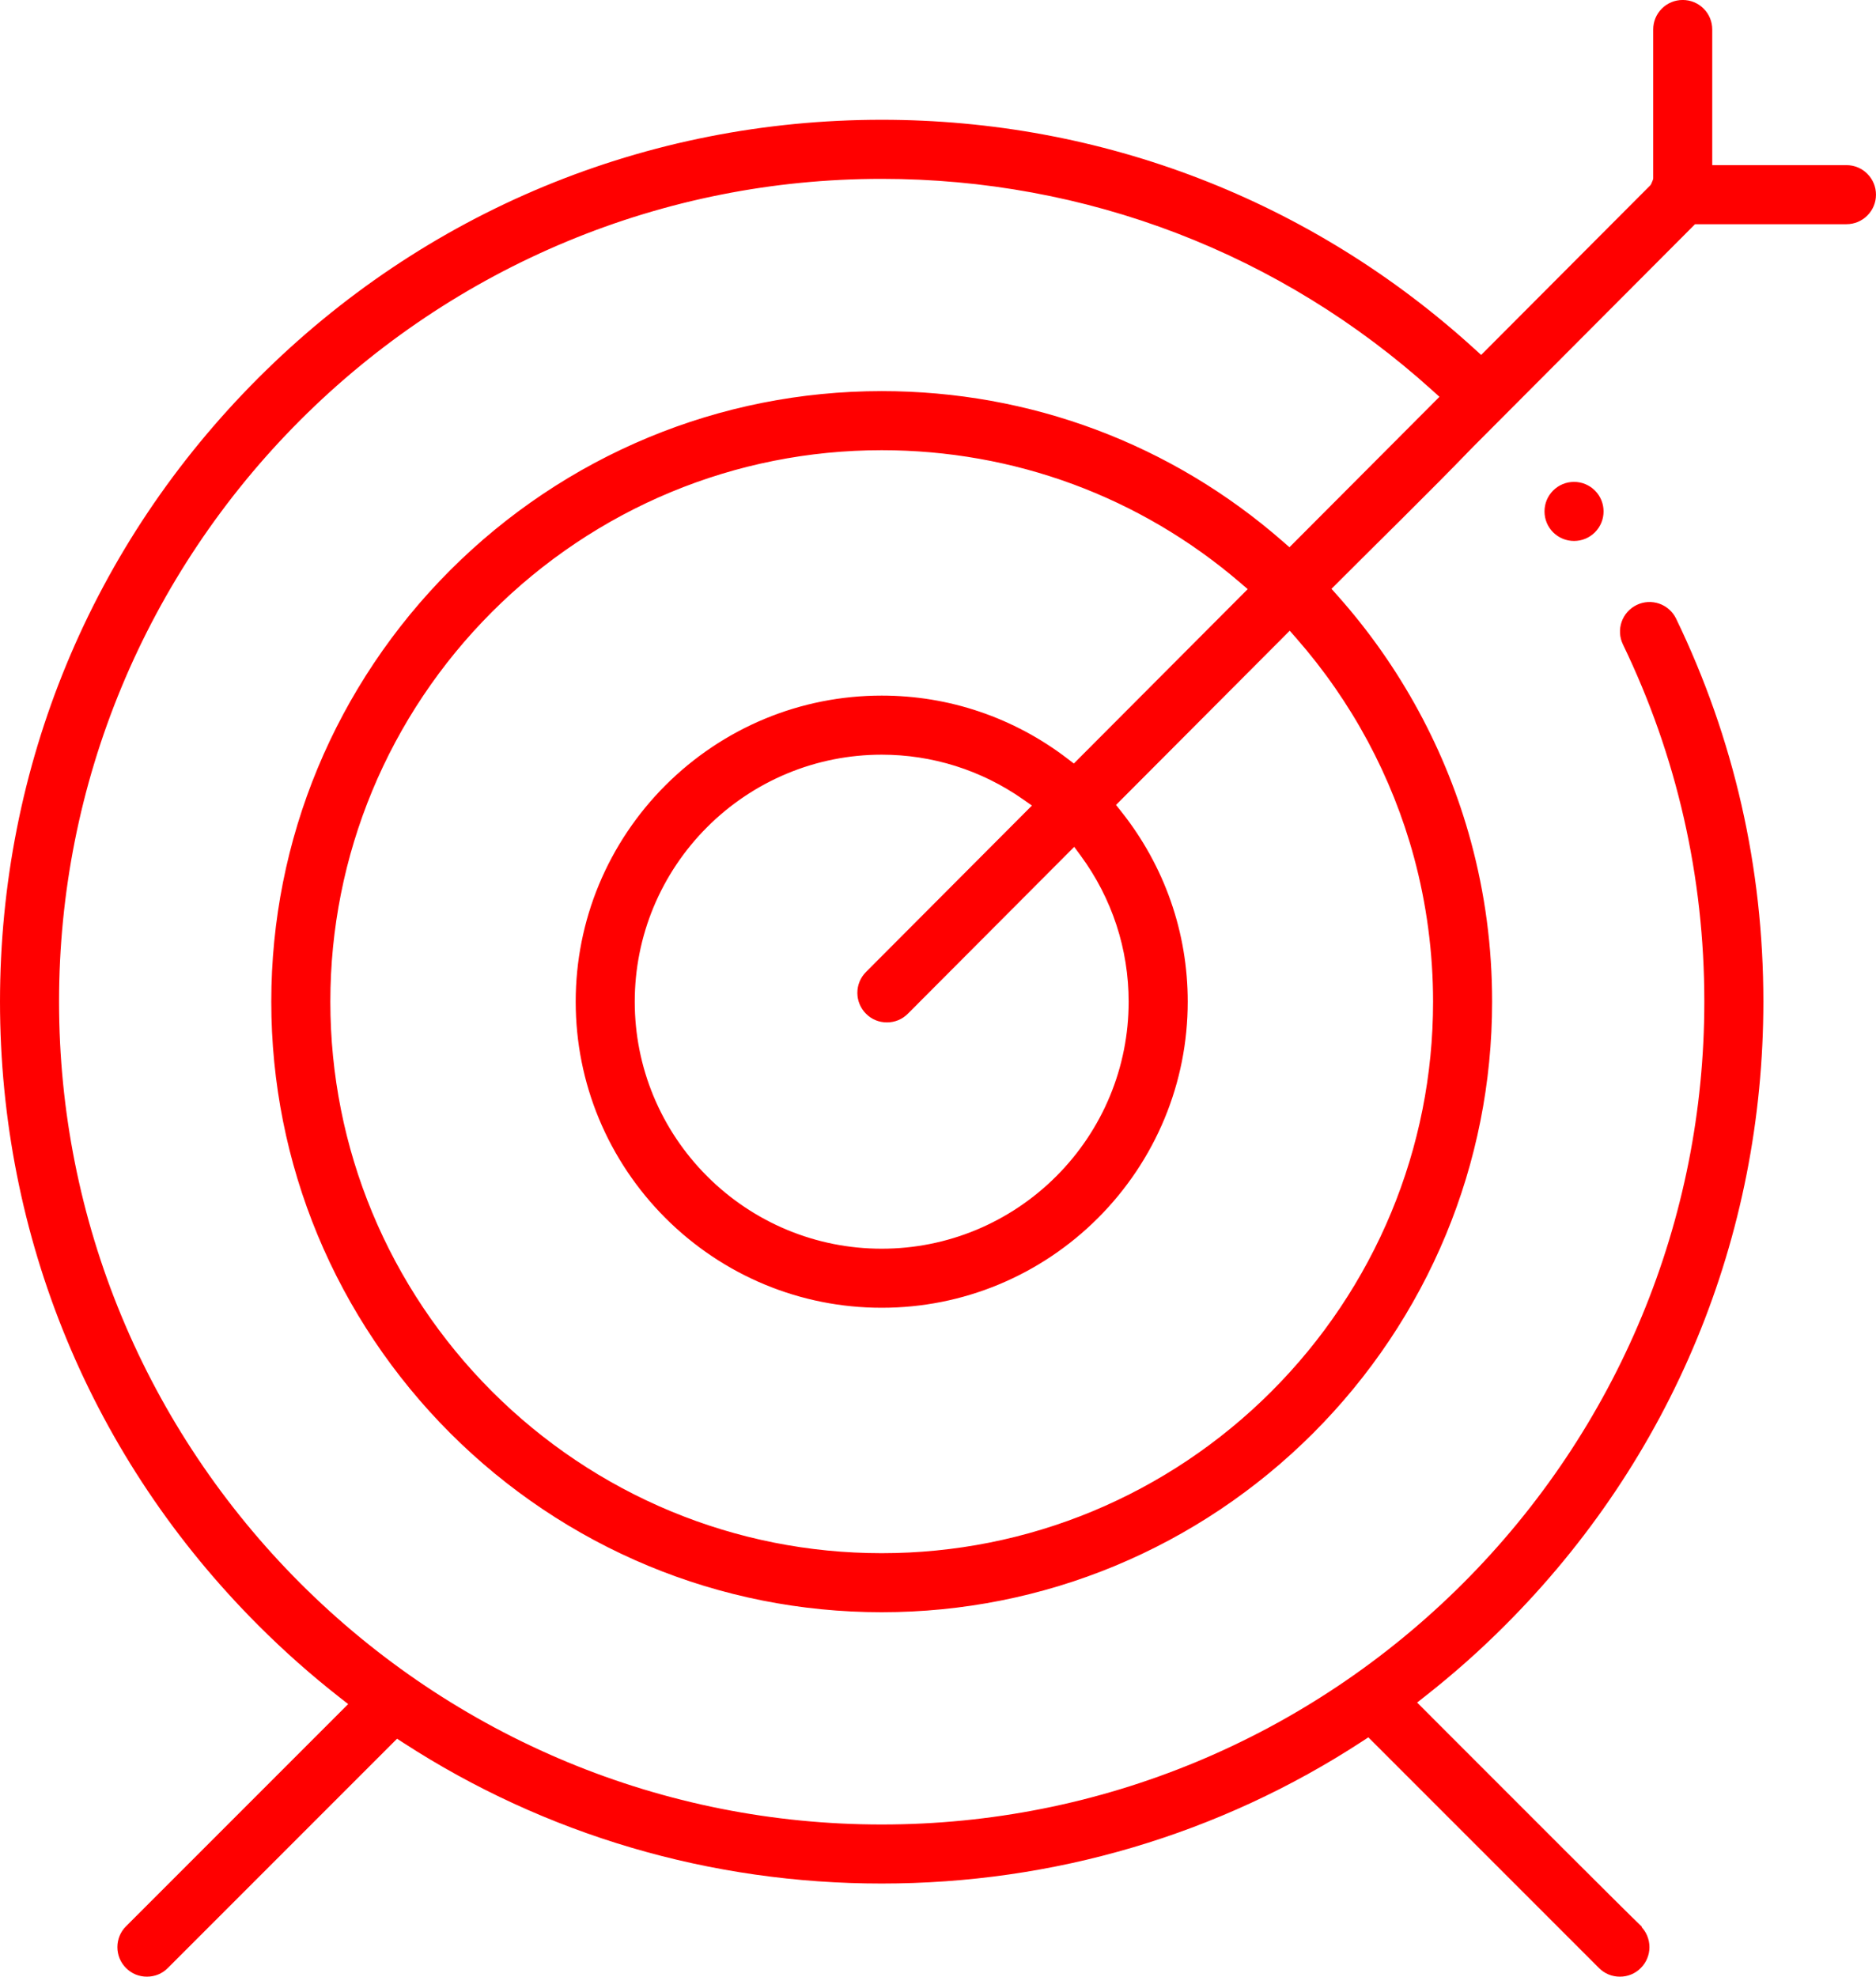 <?xml version="1.0" encoding="UTF-8"?>
<!DOCTYPE svg PUBLIC "-//W3C//DTD SVG 1.1//EN" "http://www.w3.org/Graphics/SVG/1.1/DTD/svg11.dtd">
<!-- Creator: CorelDRAW 2020 (64-Bit) -->
<svg xmlns="http://www.w3.org/2000/svg" xml:space="preserve" width="6.007in" height="6.328in" version="1.1" style="shape-rendering:geometricPrecision; text-rendering:geometricPrecision; image-rendering:optimizeQuality; fill-rule:evenodd; clip-rule:evenodd"
viewBox="0 0 6395.61 6737.53"
 xmlns:xlink="http://www.w3.org/1999/xlink"
 xmlns:xodm="http://www.corel.com/coreldraw/odm/2003">
 <defs>
  <style type="text/css">
   <![CDATA[
    .fil0 {fill:red;fill-rule:nonzero}
   ]]>
  </style>
 </defs>
 <g id="Layer_x0020_1">
  <path id="Shape" class="fil0" d="M5837.47 562.88l457.48 0c6.75,0 13.36,0.66 19.73,1.91 6.51,1.28 12.83,3.2 18.86,5.69 6.12,2.53 11.93,5.67 17.37,9.31 5.48,3.68 10.59,7.91 15.21,12.58 4.64,4.62 8.86,9.76 12.57,15.3 3.66,5.47 6.81,11.3 9.34,17.37 2.48,6.01 4.4,12.29 5.67,18.79 1.24,6.36 1.91,12.95 1.91,19.7 0,6.75 -0.66,13.35 -1.91,19.71 -1.28,6.51 -3.2,12.8 -5.68,18.77 -2.53,6.1 -5.67,11.92 -9.31,17.37 -3.69,5.52 -7.92,10.65 -12.57,15.31 -4.63,4.65 -9.77,8.87 -15.31,12.58 -5.47,3.67 -11.3,6.81 -17.38,9.34 -6.01,2.48 -12.29,4.4 -18.79,5.67 -6.36,1.24 -12.95,1.91 -19.7,1.91l-516.2 0 -3.15 3.17c-250.78,251.78 -501.82,503.39 -752.82,754.96 -157.65,163.28 -322.95,323.76 -483.49,484.7l20.12 22.56c26.79,30.04 52.69,60.84 77.65,92.33 25,31.53 49.07,63.76 72.16,96.61 23.08,32.83 45.24,66.39 66.44,100.59 21.23,34.24 41.42,69.01 60.54,104.25 19.12,35.24 37.27,71.13 54.41,107.59 17.07,36.33 33.06,73.06 47.92,110.11 14.86,37.05 28.67,74.61 41.39,112.62 12.68,37.89 24.28,76.16 34.74,114.74 6.07,22.4 11.74,44.78 17.01,67.11 5.22,22.13 10.1,44.5 14.63,67.05 4.54,22.62 8.69,45.17 12.42,67.63 3.76,22.61 7.14,45.3 10.15,68.04 2.99,22.64 5.63,45.46 7.89,68.39 2.26,22.97 4.16,45.96 5.65,68.9 3,45.73 4.5,92 4.5,138.67 0,138.89 -13.67,274.64 -39.73,405.96 -26.75,134.78 -66.56,264.92 -118.04,389.01 -52.52,126.6 -117.23,246.98 -192.66,359.65 -76.21,113.84 -163.31,219.76 -259.77,316.23 -96.47,96.47 -202.4,183.58 -316.24,259.78 -112.66,75.41 -233.04,140.13 -359.64,192.65 -124.09,51.49 -254.24,91.3 -389.01,118.05 -131.32,26.06 -267.07,39.73 -405.95,39.73 -138.88,0 -274.63,-13.67 -405.95,-39.73 -134.78,-26.75 -264.92,-66.56 -389.02,-118.05 -126.59,-52.52 -246.97,-117.23 -359.64,-192.66 -113.84,-76.21 -219.77,-163.31 -316.24,-259.78 -96.46,-96.46 -183.57,-202.39 -259.78,-316.24 -75.43,-112.67 -140.14,-233.05 -192.66,-359.64 -51.49,-124.09 -91.3,-254.24 -118.04,-389.01 -26.06,-131.32 -39.73,-267.07 -39.73,-405.95 0,-138.88 13.67,-274.63 39.73,-405.95 26.75,-134.78 66.56,-264.92 118.04,-389.01 52.52,-126.6 117.24,-246.99 192.66,-359.65 76.2,-113.84 163.3,-219.76 259.77,-316.23 96.47,-96.47 202.39,-183.57 316.23,-259.78 112.67,-75.42 233.04,-140.13 359.64,-192.65 124.1,-51.49 254.24,-91.3 389.02,-118.05 131.32,-26.06 267.07,-39.73 405.95,-39.73 62.99,0 125.62,2.79 187.73,8.29 62.25,5.5 123.99,13.79 185.03,24.77 61.29,11.03 121.86,24.78 181.56,41.18 59.85,16.44 118.87,35.57 176.85,57.29 58,21.73 114.99,46.09 170.8,72.98 55.78,26.88 110.44,56.32 163.78,88.24 53.17,31.82 105.07,66.13 155.55,102.87 50.2,36.51 99,75.46 146.22,116.73l22.63 19.8 511.37 -512.77 -25.08 -22.64c-64.25,-57.97 -130.7,-112.64 -199.12,-163.9 -68.73,-51.5 -139.61,-99.67 -212.4,-144.41 -73,-44.86 -147.84,-86.23 -224.27,-124 -76.56,-37.82 -154.83,-72.09 -234.57,-102.69 -79.59,-30.55 -160.67,-57.44 -243,-80.57 -82.17,-23.1 -165.57,-42.47 -249.96,-57.99 -84.14,-15.49 -169.24,-27.19 -255.05,-34.99 -85.25,-7.75 -171.35,-11.67 -258.09,-11.67 -187.12,0 -370.05,18.43 -547.02,53.57 -181.65,36.06 -357.07,89.73 -524.35,159.13 -170.72,70.82 -332.97,158.02 -484.75,259.61 -153.32,102.62 -296.04,219.99 -426.1,350.04 -130.06,130.06 -247.43,272.78 -350.05,426.09 -101.59,151.77 -188.79,314.02 -259.62,484.73 -69.4,167.28 -123.07,342.69 -159.13,524.34 -35.14,176.98 -53.57,359.9 -53.57,547.02 0,187.13 18.43,370.06 53.57,547.04 36.06,181.65 89.73,357.06 159.13,524.34 70.82,170.72 158.03,332.98 259.62,484.75 102.62,153.31 219.98,296.03 350.04,426.08 130.06,130.06 272.78,247.43 426.09,350.05 151.78,101.59 314.03,188.79 484.75,259.62 167.28,69.4 342.69,123.07 524.35,159.13 176.98,35.14 359.91,53.57 547.04,53.57 187.12,0 370.04,-18.43 547.01,-53.57 181.65,-36.06 357.07,-89.73 524.35,-159.13 170.71,-70.83 332.97,-158.03 484.74,-259.63 153.31,-102.62 296.03,-219.99 426.09,-350.05 130.06,-130.06 247.43,-272.77 350.05,-426.09 101.6,-151.78 188.8,-314.03 259.63,-484.75 69.4,-167.28 123.07,-342.69 159.13,-524.34 35.14,-176.98 53.57,-359.89 53.57,-547.02 0,-53.21 -1.46,-106.14 -4.36,-158.75 -2.92,-52.73 -7.29,-105.24 -13.11,-157.48 -5.8,-52.12 -13.07,-103.98 -21.78,-155.52 -8.73,-51.65 -18.9,-102.99 -30.51,-153.96 -11.61,-50.97 -24.65,-101.52 -39.09,-151.6 -14.46,-50.14 -30.37,-99.97 -47.72,-149.42 -17.3,-49.29 -36.05,-98.25 -56.24,-146.82 -20.18,-48.56 -41.76,-96.63 -64.7,-144.16 -2.92,-6.06 -5.19,-12.27 -6.82,-18.54 -1.68,-6.46 -2.69,-12.98 -3.06,-19.45 -0.37,-6.63 -0.09,-13.25 0.82,-19.73 0.91,-6.53 2.49,-12.99 4.65,-19.24 2.17,-6.25 4.97,-12.29 8.34,-18.01 3.33,-5.66 7.23,-11.01 11.63,-15.9 4.33,-4.85 9.18,-9.34 14.5,-13.34 5.14,-3.87 10.75,-7.31 16.78,-10.23l0.18 -0.1c6.06,-2.92 12.28,-5.18 18.55,-6.81 6.44,-1.67 12.94,-2.68 19.39,-3.05 6.62,-0.38 13.23,-0.1 19.71,0.81 6.54,0.92 13,2.49 19.23,4.65 6.18,2.15 12.19,4.94 17.89,8.3 5.65,3.33 11.03,7.24 16,11.67 4.86,4.32 9.35,9.18 13.36,14.5 3.89,5.16 7.35,10.8 10.28,16.87 24.69,51.16 47.84,102.73 69.43,154.67 21.6,51.94 41.7,104.41 60.27,157.33 18.56,52.87 35.62,106.25 51.14,160.06 15.53,53.81 29.5,107.94 41.89,162.34 12.41,54.51 23.3,109.43 32.63,164.71 9.32,55.24 17.11,110.87 23.34,166.84 6.21,55.83 10.88,112.07 13.99,168.66 3.11,56.62 4.67,113.52 4.67,170.67 0,99.66 -4.82,198.66 -14.35,296.68 -9.58,98.6 -23.92,196.1 -42.89,292.19 -19.07,96.62 -42.84,191.92 -71.15,285.6 -28.37,93.83 -61.35,186.13 -98.82,276.6 -37.42,90.37 -79.36,178.93 -125.66,265.37 -46.23,86.3 -96.81,170.48 -151.61,252.24 -54.55,81.38 -113.34,160.43 -176.23,236.86 -62.59,76.06 -129.19,149.47 -199.67,219.94 -10.57,10.57 -21.56,21.4 -32.92,32.44 -11.11,10.8 -21.99,21.23 -32.62,31.25 -10.92,10.29 -22.04,20.62 -33.35,30.97 -11.05,10.12 -22.07,20.05 -33.02,29.77 -11.09,9.85 -22.3,19.64 -33.57,29.33 -11.57,9.95 -23.24,19.85 -34.99,29.66 -11.47,9.59 -23.19,19.24 -35.15,28.93 -12.14,9.83 -24.13,19.42 -35.95,28.72l-28.48 22.4 121.19 121.3c100.73,100.84 248.94,249.21 378.15,378.2 129.17,128.95 239.39,238.58 264.21,261.99l2.77 2.61 -1.14 1.13c8.34,8.97 14.75,19.13 19.2,29.91 5.09,12.32 7.65,25.46 7.65,38.57 0,6.6 -0.65,13.21 -1.93,19.7 -1.27,6.43 -3.19,12.76 -5.73,18.87 -2.49,5.99 -5.6,11.83 -9.34,17.38 -3.63,5.4 -7.83,10.52 -12.59,15.25 -2.47,2.47 -4.97,4.75 -7.47,6.82 -2.5,2.07 -5.12,4.03 -7.82,5.83 -2.77,1.85 -5.57,3.55 -8.38,5.05 -2.88,1.55 -5.83,2.95 -8.77,4.17 -3.05,1.25 -6.13,2.36 -9.23,3.28 -3.16,0.95 -6.4,1.75 -9.65,2.38 -3.15,0.62 -6.45,1.09 -9.83,1.42 -3.4,0.32 -6.75,0.49 -10.03,0.49 -3.27,0 -6.63,-0.17 -10.03,-0.49 -3.39,-0.33 -6.68,-0.8 -9.83,-1.42 -3.24,-0.63 -6.48,-1.43 -9.65,-2.38 -3.09,-0.92 -6.18,-2.02 -9.21,-3.28 -2.95,-1.22 -5.89,-2.62 -8.78,-4.17 -2.82,-1.5 -5.62,-3.19 -8.38,-5.05 -2.65,-1.78 -5.27,-3.73 -7.83,-5.85 -2.55,-2.11 -5.05,-4.38 -7.47,-6.8l-786.3 -786.32 -21.83 14.26c-60.42,39.4 -122.21,76.57 -185.22,111.44 -63.13,34.93 -127.35,67.49 -192.52,97.6 -65.29,30.16 -131.68,57.96 -199.01,83.32 -67.26,25.33 -135.46,48.23 -204.47,68.63 -68.95,20.38 -138.74,38.3 -209.22,53.69 -70.27,15.34 -141.31,28.19 -212.97,38.48 -71.35,10.26 -143.35,17.99 -215.87,23.15 -72.22,5.13 -144.96,7.73 -218.1,7.73 -72.78,0 -145.16,-2.57 -217.04,-7.65 -72.17,-5.11 -143.84,-12.77 -214.84,-22.92 -71.35,-10.21 -142.08,-22.94 -212.04,-38.13 -70.13,-15.23 -139.58,-32.97 -208.19,-53.15 -68.73,-20.21 -136.68,-42.91 -203.71,-68.01 -67.05,-25.11 -133.15,-52.64 -198.16,-82.5 -65.06,-29.89 -129.01,-62.12 -191.72,-96.63 -62.64,-34.46 -124.21,-71.29 -184.58,-110.42l-21.89 -14.2 -781.6 781.62c-2.49,2.46 -4.98,4.75 -7.47,6.81 -2.5,2.07 -5.12,4.03 -7.82,5.83 -2.77,1.85 -5.57,3.55 -8.38,5.05 -2.88,1.55 -5.83,2.95 -8.77,4.17 -3.05,1.25 -6.14,2.36 -9.23,3.28 -3.16,0.95 -6.4,1.75 -9.65,2.39 -3.15,0.62 -6.45,1.09 -9.83,1.42 -3.39,0.32 -6.74,0.49 -10.01,0.49 -3.27,0 -6.63,-0.17 -10.04,-0.49 -3.39,-0.33 -6.69,-0.8 -9.83,-1.42 -3.26,-0.64 -6.49,-1.44 -9.67,-2.39 -3.09,-0.93 -6.18,-2.02 -9.22,-3.28 -2.97,-1.23 -5.94,-2.63 -8.85,-4.19 -2.87,-1.53 -5.68,-3.22 -8.39,-5.04 -2.7,-1.81 -5.31,-3.75 -7.81,-5.81 -2.47,-2.05 -4.95,-4.3 -7.39,-6.74 -4.75,-4.74 -8.95,-9.88 -12.59,-15.31 -3.71,-5.53 -6.81,-11.34 -9.27,-17.31 -2.54,-6.13 -4.44,-12.47 -5.7,-18.89 -1.28,-6.51 -1.93,-13.15 -1.93,-19.79 0,-6.61 0.65,-13.24 1.92,-19.74 1.27,-6.43 3.18,-12.77 5.71,-18.93 2.48,-5.99 5.58,-11.8 9.28,-17.31 3.61,-5.37 7.81,-10.48 12.57,-15.19l757.29 -757.35 -28.65 -22.39c-12.34,-9.65 -24.49,-19.31 -36.41,-28.93 -11.75,-9.48 -23.62,-19.21 -35.59,-29.17 -11.95,-9.95 -23.73,-19.91 -35.31,-29.86 -11.63,-9.99 -23.38,-20.24 -35.21,-30.71 -11.44,-10.12 -22.9,-20.43 -34.38,-30.92 -11.37,-10.37 -22.82,-21 -34.34,-31.84 -11.22,-10.57 -22.51,-21.36 -33.82,-32.36 -11.13,-10.81 -22.11,-21.66 -32.91,-32.5 -70.48,-70.46 -137.07,-143.87 -199.65,-219.92 -62.9,-76.44 -121.69,-155.5 -176.24,-236.88 -54.79,-81.75 -105.37,-165.93 -151.59,-252.21 -46.31,-86.45 -88.25,-175.02 -125.68,-265.41 -37.47,-90.47 -70.45,-182.77 -98.82,-276.6 -28.32,-93.68 -52.08,-188.98 -71.15,-285.6 -18.98,-96.09 -33.31,-193.58 -42.89,-292.18 -9.53,-98.04 -14.35,-197.02 -14.35,-296.68 0,-99.65 4.82,-198.64 14.35,-296.67 9.58,-98.59 23.92,-196.09 42.89,-292.18 19.07,-96.62 42.84,-191.92 71.15,-285.59 28.36,-93.83 61.35,-186.13 98.82,-276.61 37.43,-90.38 79.37,-178.95 125.67,-265.4 46.22,-86.29 96.8,-170.47 151.59,-252.22 54.55,-81.38 113.34,-160.44 176.24,-236.87 62.59,-76.05 129.19,-149.47 199.66,-219.94 70.48,-70.48 143.89,-137.08 219.95,-199.67 76.43,-62.89 155.48,-121.68 236.85,-176.22 81.76,-54.79 165.94,-105.38 252.24,-151.61 86.44,-46.31 175.01,-88.24 265.38,-125.67 90.47,-37.47 182.77,-70.45 276.6,-98.81 93.68,-28.32 188.98,-52.08 285.61,-71.15 96.09,-18.97 193.59,-33.31 292.18,-42.89 98.02,-9.52 197.02,-14.35 296.67,-14.35 93.56,0 186.54,4.25 278.69,12.66 92.63,8.45 184.3,21.11 274.78,37.86 90.98,16.85 180.82,37.84 269.25,62.86 88.66,25.09 176.02,54.26 261.84,87.41 85.88,33.18 170.13,70.33 252.52,111.33 82.28,40.95 162.85,85.82 241.42,134.49 78.25,48.47 154.48,100.7 228.43,156.56 73.64,55.63 145.1,114.92 214.14,177.76l22.67 20.65 576.92 -578.44 2.65 -3.96 6.06 -14.55 0.96 -4.68 0 -507.67c0,-6.77 0.66,-13.39 1.91,-19.77 1.27,-6.52 3.2,-12.83 5.68,-18.83 2.51,-6.08 5.63,-11.89 9.28,-17.34 3.69,-5.52 7.92,-10.67 12.59,-15.37 4.63,-4.64 9.74,-8.84 15.23,-12.5 5.43,-3.63 11.26,-6.75 17.37,-9.27 6,-2.47 12.3,-4.39 18.81,-5.66 6.37,-1.24 12.98,-1.91 19.76,-1.91 6.77,0 13.37,0.66 19.74,1.91 6.51,1.27 12.8,3.19 18.8,5.68 6.12,2.53 11.95,5.65 17.42,9.31 5.51,3.68 10.65,7.91 15.31,12.58 4.64,4.62 8.86,9.75 12.55,15.28 3.64,5.43 6.76,11.24 9.26,17.32 2.47,6 4.39,12.31 5.66,18.83 1.24,6.37 1.91,12.98 1.91,19.75l0 462.22zm-372.52 1160.55c1.24,6.37 1.91,12.98 1.91,19.75 0,6.75 -0.66,13.35 -1.91,19.71 -1.28,6.51 -3.2,12.8 -5.68,18.8 -2.52,6.1 -5.65,11.93 -9.31,17.41 -3.68,5.52 -7.89,10.66 -12.53,15.32 -4.67,4.66 -9.8,8.87 -15.32,12.56 -5.45,3.64 -11.28,6.77 -17.38,9.28 -5.99,2.48 -12.29,4.4 -18.8,5.68 -6.38,1.24 -12.99,1.91 -19.75,1.91 -6.75,0 -13.35,-0.66 -19.71,-1.91 -6.5,-1.27 -12.8,-3.2 -18.79,-5.68 -6.11,-2.53 -11.95,-5.65 -17.4,-9.3 -5.52,-3.68 -10.67,-7.9 -15.33,-12.54 -4.66,-4.67 -8.87,-9.8 -12.55,-15.31 -3.64,-5.45 -6.77,-11.28 -9.29,-17.38 -2.48,-6 -4.4,-12.29 -5.67,-18.8 -1.24,-6.38 -1.91,-12.99 -1.91,-19.76 0,-6.77 0.66,-13.38 1.91,-19.76 1.27,-6.51 3.19,-12.8 5.66,-18.8 2.51,-6.09 5.63,-11.89 9.27,-17.32 3.68,-5.5 7.9,-10.63 12.56,-15.28 4.64,-4.65 9.78,-8.88 15.32,-12.59 5.45,-3.65 11.27,-6.78 17.35,-9.29 6,-2.49 12.31,-4.41 18.82,-5.69 6.38,-1.25 12.99,-1.91 19.76,-1.91 6.76,0 13.36,0.66 19.73,1.91 6.51,1.27 12.81,3.2 18.8,5.68 6.12,2.54 11.97,5.67 17.44,9.33 5.51,3.68 10.64,7.9 15.3,12.57 4.64,4.62 8.86,9.75 12.57,15.29 3.63,5.43 6.76,11.24 9.26,17.32 2.48,5.99 4.39,12.29 5.67,18.8zm-629.39 1258.08c-4.74,-20.16 -9.82,-40.24 -15.22,-60.19 -9.25,-34.15 -19.49,-68 -30.66,-101.48 -11.26,-33.74 -23.5,-67.16 -36.67,-100.2 -13.15,-32.98 -27.28,-65.68 -42.34,-98.01 -15.06,-32.31 -31,-64.11 -47.78,-95.33 -16.83,-31.3 -34.56,-62.16 -53.16,-92.49 -18.6,-30.35 -38.11,-60.23 -58.46,-89.57 -20.32,-29.29 -41.49,-58.03 -63.44,-86.14 -21.93,-28.07 -44.69,-55.57 -68.25,-82.46l-22.65 -25.82 -592.23 593.86 17.83 22.37c18.18,22.85 35.46,46.54 51.77,70.97 16.24,24.33 31.47,49.33 45.61,74.91 14.07,25.46 27.13,51.6 39.11,78.35 11.85,26.47 22.62,53.51 32.25,81.03 9.52,27.25 17.97,55.08 25.26,83.39 7.2,28 13.27,56.43 18.13,85.2 4.82,28.5 8.48,57.4 10.91,86.6 2.41,28.88 3.64,58.14 3.64,87.72 0,69.62 -6.85,137.68 -19.91,203.51 -13.41,67.56 -33.36,132.81 -59.17,195.01 -26.32,63.44 -58.77,123.79 -96.59,180.29 -38.22,57.09 -81.89,110.2 -130.25,158.55 -48.35,48.36 -101.46,92.03 -158.56,130.25 -56.49,37.82 -116.84,70.27 -180.29,96.59 -62.2,25.8 -127.45,45.77 -195.01,59.17 -65.83,13.06 -133.89,19.91 -203.52,19.91 -69.62,0 -137.68,-6.86 -203.5,-19.91 -67.57,-13.41 -132.81,-33.36 -195.02,-59.16 -63.45,-26.32 -123.79,-58.77 -180.28,-96.59 -57.1,-38.22 -110.21,-81.9 -158.55,-130.25 -48.34,-48.34 -92.02,-101.46 -130.24,-158.55 -37.82,-56.49 -70.27,-116.84 -96.59,-180.28 -25.8,-62.21 -45.76,-127.46 -59.17,-195.04 -13.06,-65.82 -19.91,-133.88 -19.91,-203.5 0,-69.62 6.85,-137.68 19.91,-203.51 13.41,-67.56 33.36,-132.81 59.17,-195.02 26.32,-63.44 58.76,-123.79 96.59,-180.28 38.22,-57.1 81.89,-110.21 130.24,-158.56 48.35,-48.35 101.46,-92.02 158.55,-130.24 56.49,-37.82 116.84,-70.27 180.28,-96.59 62.21,-25.8 127.45,-45.76 195.02,-59.17 65.82,-13.06 133.88,-19.91 203.5,-19.91 28.75,0 57.2,1.17 85.29,3.44 28.36,2.29 56.44,5.75 84.15,10.3 28.04,4.6 55.7,10.32 82.89,17.11 27.55,6.88 54.69,14.87 81.32,23.9 26.86,9.1 53.29,19.3 79.24,30.54 26.11,11.3 51.64,23.63 76.52,36.91 25.1,13.4 49.58,27.8 73.35,43.1 23.96,15.42 47.29,31.83 69.92,49.13l22.33 17.09 592.79 -594.37 -26.3 -22.56c-42.34,-36.3 -86.1,-70.58 -131.12,-102.76 -45.25,-32.34 -91.75,-62.56 -139.33,-90.56 -47.75,-28.1 -96.67,-54.03 -146.61,-77.72 -49.9,-23.67 -100.8,-45.1 -152.55,-64.2 -51.8,-19.12 -104.48,-35.95 -157.91,-50.42 -53.27,-14.43 -107.31,-26.53 -161.95,-36.23 -54.43,-9.66 -109.51,-16.96 -165.08,-21.84 -55.23,-4.85 -110.93,-7.3 -166.95,-7.3 -125.4,0 -248,12.36 -366.62,35.91 -121.75,24.17 -239.32,60.15 -351.44,106.66 -114.43,47.47 -223.17,105.92 -324.89,174 -102.75,68.77 -198.41,147.44 -285.59,234.62 -87.18,87.18 -165.85,182.84 -234.62,285.59 -68.08,101.72 -126.53,210.46 -174,324.89 -46.51,112.12 -82.49,229.71 -106.66,351.46 -23.55,118.61 -35.91,241.21 -35.91,366.61 0,125.4 12.36,248.01 35.91,366.63 24.17,121.75 60.15,239.33 106.66,351.45 47.47,114.43 105.92,223.18 174,324.89 68.77,102.75 147.44,198.41 234.62,285.59 87.17,87.18 182.82,165.84 285.56,234.61 101.72,68.09 210.48,126.54 324.91,174.02 112.13,46.51 229.71,82.49 351.46,106.66 118.61,23.55 241.21,35.91 366.61,35.91 125.41,0 248.02,-12.36 366.64,-35.91 121.76,-24.17 239.33,-60.15 351.45,-106.66 114.43,-47.48 223.19,-105.92 324.9,-174 102.74,-68.77 198.39,-147.43 285.57,-234.61 87.18,-87.18 165.85,-182.84 234.62,-285.58 68.09,-101.72 126.53,-210.47 174.01,-324.9 46.52,-112.12 82.49,-229.69 106.66,-351.44 23.55,-118.62 35.91,-241.23 35.91,-366.64 0,-20.81 -0.35,-41.48 -1.03,-62 -0.68,-20.69 -1.73,-41.58 -3.11,-62.62 -1.37,-20.81 -3.09,-41.54 -5.13,-62.15 -2.06,-20.75 -4.47,-41.55 -7.22,-62.35 -2.75,-20.83 -5.84,-41.52 -9.23,-62.01 -3.36,-20.31 -7.09,-40.66 -11.17,-61.02 -4.07,-20.33 -8.47,-40.52 -13.18,-60.55zm-1875.66 480.64c-2.57,-2.11 -5.06,-4.36 -7.44,-6.73 -4.75,-4.73 -8.94,-9.85 -12.55,-15.25 -3.72,-5.54 -6.83,-11.36 -9.31,-17.34 -2.54,-6.12 -4.48,-12.47 -5.77,-18.93 -1.3,-6.5 -1.97,-13.08 -1.97,-19.62 -0,-6.62 0.63,-13.25 1.91,-19.72 1.27,-6.41 3.18,-12.76 5.72,-18.93 2.48,-6 5.58,-11.83 9.28,-17.37 3.61,-5.41 7.81,-10.54 12.55,-15.3l565.72 -567.25 -31.33 -21.91c-17.52,-12.24 -35.58,-23.87 -54.12,-34.84 -18.37,-10.87 -37.16,-21.05 -56.27,-30.47 -19.09,-9.41 -38.61,-18.14 -58.49,-26.11 -19.66,-7.9 -39.72,-15.08 -60.11,-21.49 -20.25,-6.37 -40.82,-12.01 -61.66,-16.85 -20.56,-4.78 -41.45,-8.82 -62.62,-12.06 -20.96,-3.21 -42.16,-5.65 -63.53,-7.27 -21.13,-1.6 -42.5,-2.42 -64.05,-2.42 -56.16,0 -111.07,5.54 -164.2,16.09 -54.53,10.83 -107.2,26.95 -157.43,47.79 -51.28,21.27 -100,47.45 -145.55,77.94 -45.99,30.78 -88.84,66.01 -127.89,105.07 -39.05,39.05 -74.29,81.9 -105.07,127.89 -30.48,45.55 -56.66,94.26 -77.94,145.54 -20.84,50.23 -36.96,102.9 -47.79,157.44 -10.55,53.13 -16.09,108.04 -16.09,164.19 0,56.16 5.54,111.07 16.09,164.2 10.83,54.54 26.95,107.22 47.79,157.45 21.27,51.27 47.45,99.99 77.93,145.53 30.78,45.99 66.02,88.84 105.07,127.89 39.05,39.05 81.89,74.29 127.89,105.07 45.55,30.48 94.26,56.66 145.54,77.93 50.23,20.84 102.9,36.96 157.44,47.79 53.13,10.55 108.05,16.09 164.2,16.09 56.17,0 111.09,-5.54 164.22,-16.09 54.54,-10.83 107.22,-26.95 157.44,-47.78 103.02,-42.73 195.78,-105.36 273.42,-182.99 39.05,-39.05 74.29,-81.9 105.07,-127.89 30.48,-45.55 56.66,-94.26 77.93,-145.54 20.83,-50.23 36.95,-102.9 47.78,-157.44 10.55,-53.13 16.09,-108.05 16.09,-164.22 0,-22.31 -0.89,-44.48 -2.63,-66.46 -1.77,-22.35 -4.42,-44.45 -7.88,-66.2 -3.51,-22.04 -7.88,-43.78 -13.05,-65.16 -5.22,-21.58 -11.29,-42.87 -18.16,-63.79 -6.92,-21.1 -14.69,-41.88 -23.23,-62.27 -8.61,-20.56 -18.02,-40.71 -28.16,-60.38 -10.21,-19.81 -21.19,-39.16 -32.86,-57.98 -11.73,-18.92 -24.22,-37.38 -37.41,-55.31l-22.2 -30.18 -567.3 568.84c-2.33,2.34 -4.78,4.57 -7.31,6.65 -2.49,2.07 -5.15,4.05 -7.91,5.91 -2.69,1.8 -5.5,3.48 -8.39,5.03 -2.98,1.59 -5.99,3.03 -8.98,4.28 -3.07,1.26 -6.16,2.36 -9.26,3.29 -3.15,0.95 -6.37,1.75 -9.6,2.39 -3.15,0.62 -6.44,1.1 -9.83,1.43 -3.4,0.33 -6.74,0.49 -10.01,0.49 -3.27,0 -6.62,-0.17 -10.02,-0.49 -3.37,-0.32 -6.65,-0.8 -9.79,-1.41 -3.24,-0.63 -6.45,-1.43 -9.61,-2.37 -3.09,-0.93 -6.17,-2.02 -9.2,-3.27 -2.96,-1.22 -5.91,-2.61 -8.81,-4.16 -2.88,-1.54 -5.7,-3.24 -8.42,-5.06 -2.69,-1.79 -5.33,-3.76 -7.88,-5.86z"/>
 </g>
</svg>
